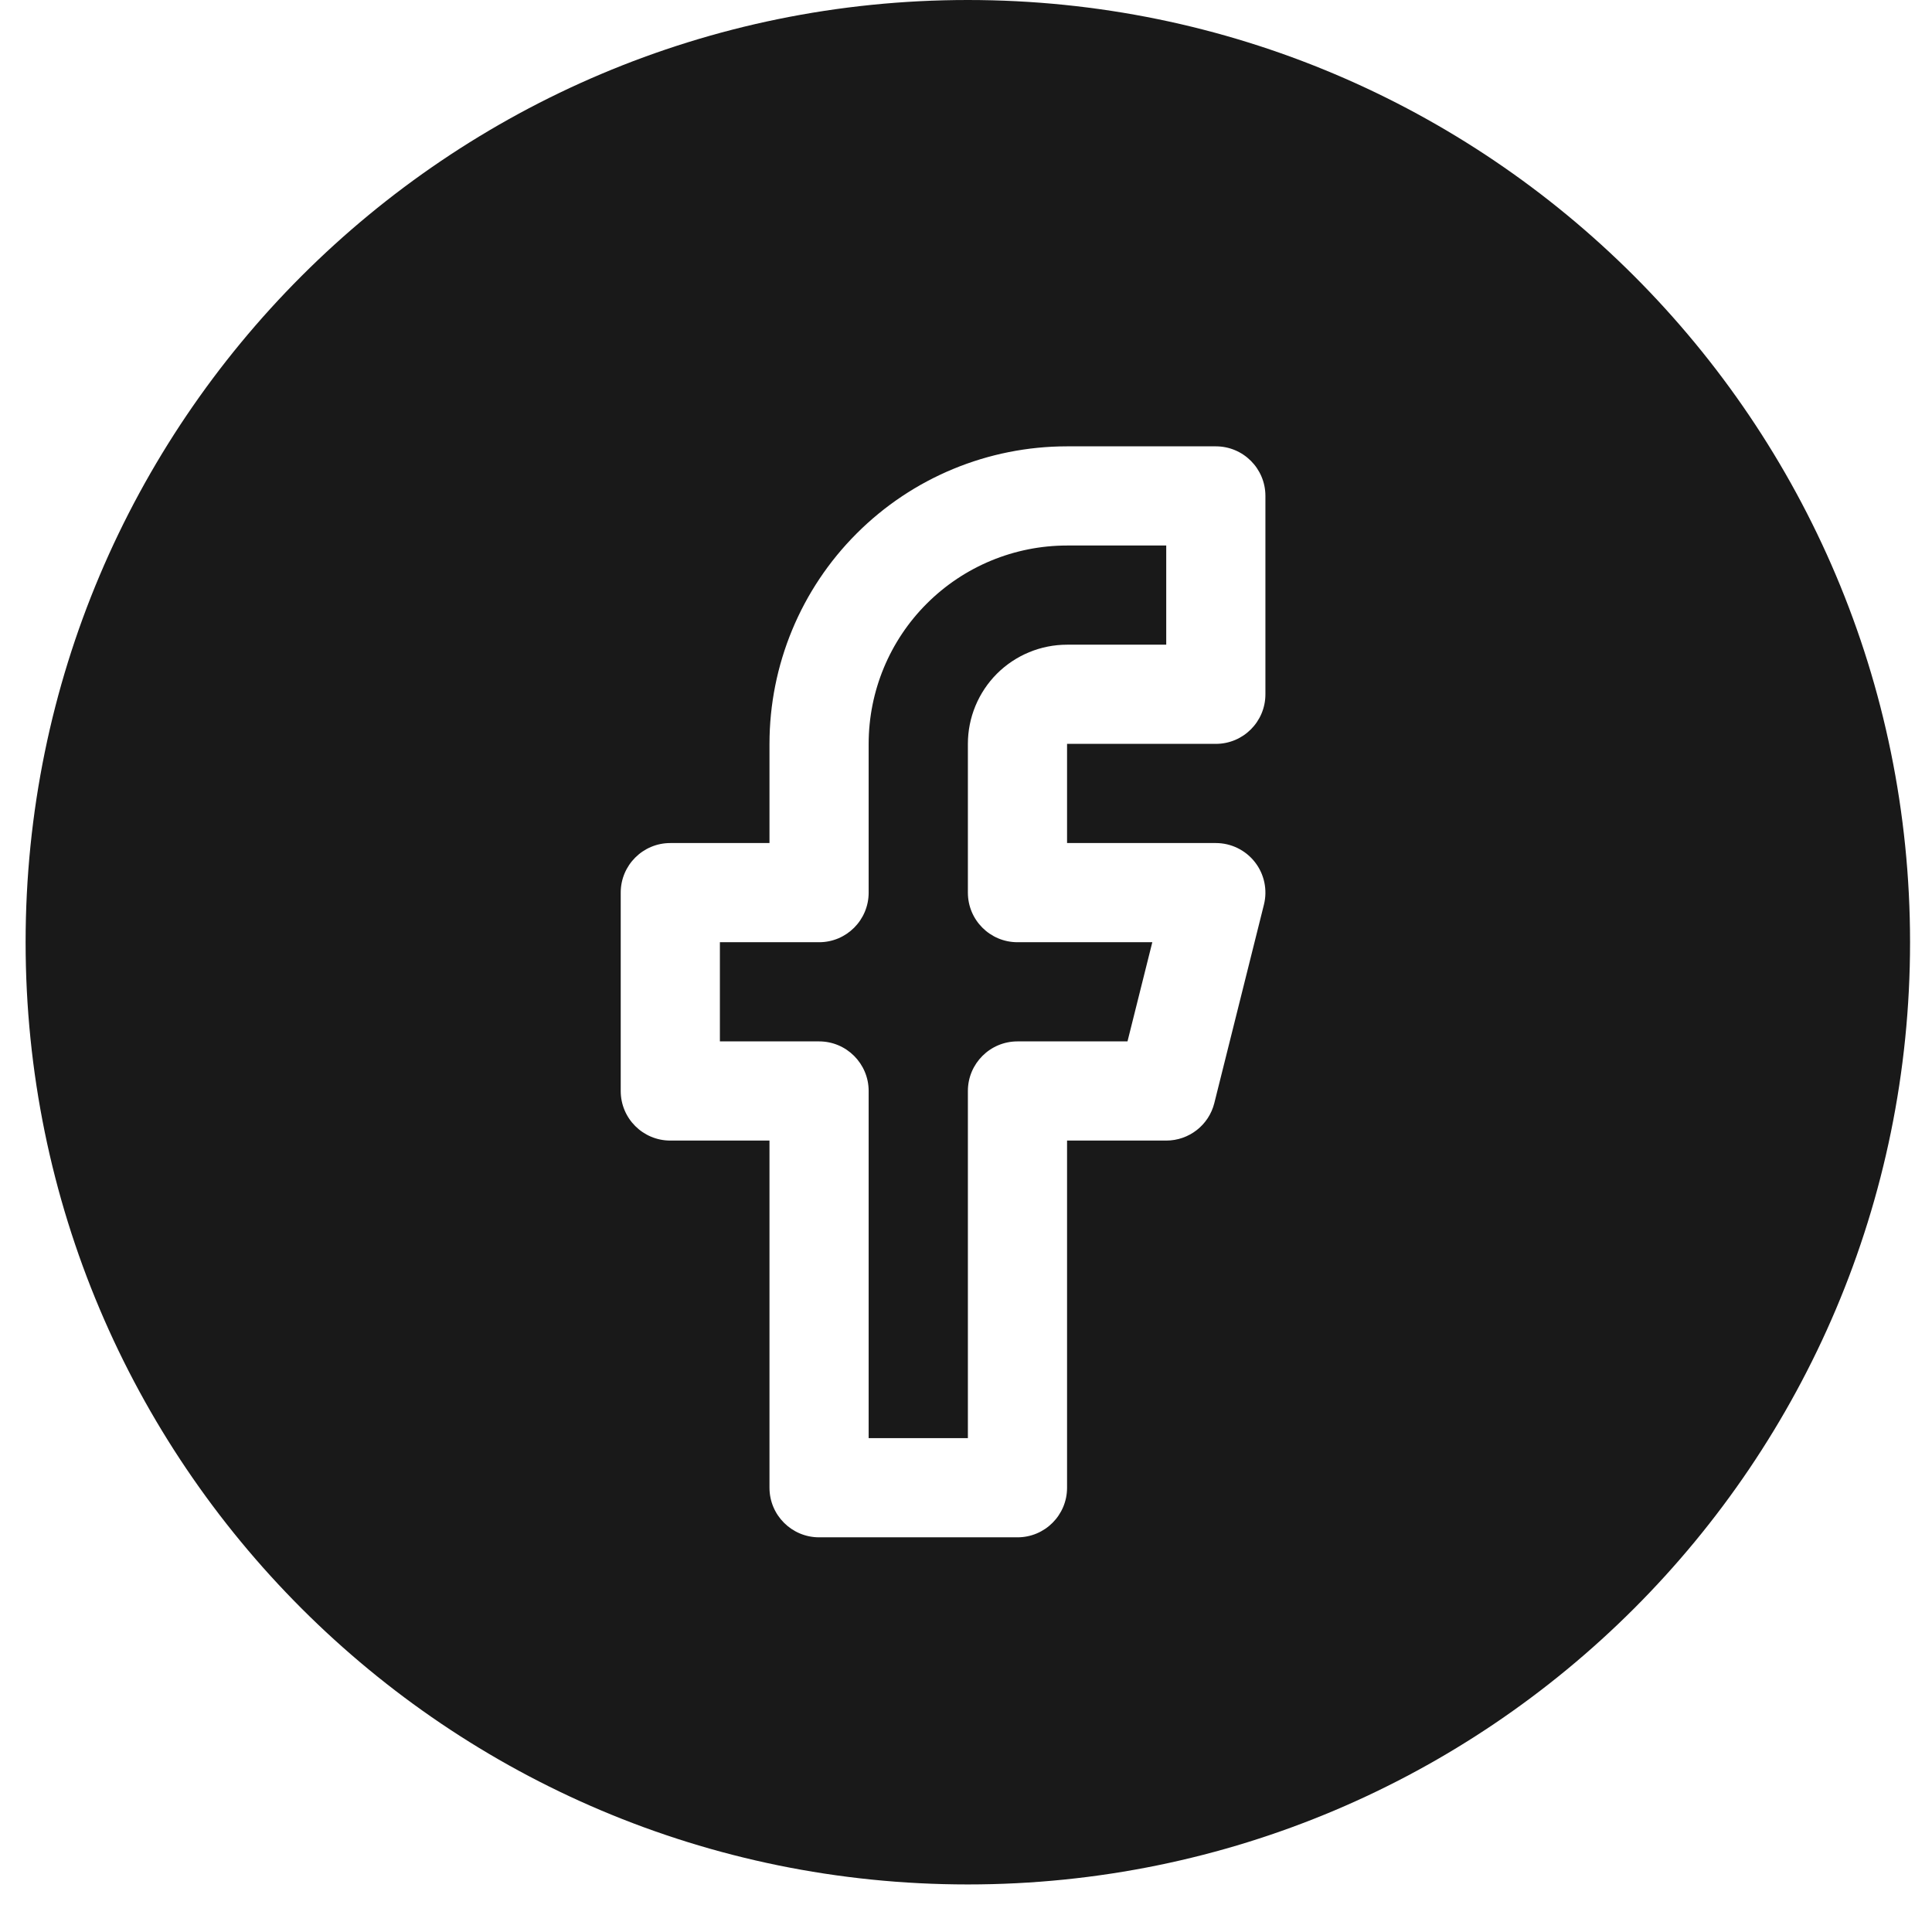 <svg width="39" height="39" viewBox="0 0 39 39" fill="none" xmlns="http://www.w3.org/2000/svg">
<path fill-rule="evenodd" clip-rule="evenodd" d="M19.537 38.04C30.042 38.04 38.557 29.525 38.557 19.02C38.557 8.516 30.042 0 19.537 0C9.033 0 0.517 8.516 0.517 19.02C0.517 29.525 9.033 38.04 19.537 38.04ZM21.54 9.01C19.947 9.01 18.419 9.642 17.293 10.769C16.166 11.895 15.533 13.423 15.533 15.016V17.018H13.531C12.978 17.018 12.53 17.466 12.53 18.019V22.023C12.53 22.576 12.978 23.024 13.531 23.024H15.533V30.032C15.533 30.585 15.982 31.033 16.535 31.033H20.539C21.092 31.033 21.54 30.585 21.54 30.032V23.024H23.542C24.001 23.024 24.402 22.712 24.513 22.266L25.514 18.262C25.589 17.963 25.522 17.646 25.332 17.403C25.142 17.16 24.851 17.018 24.543 17.018H21.54V15.016H24.543C25.096 15.016 25.544 14.568 25.544 14.015V10.011C25.544 9.458 25.096 9.01 24.543 9.01H21.54ZM18.708 12.185C19.459 11.434 20.478 11.012 21.54 11.012H23.542V13.014H21.54C21.009 13.014 20.5 13.225 20.124 13.6C19.749 13.976 19.538 14.485 19.538 15.016V18.019C19.538 18.572 19.986 19.02 20.539 19.02H23.261L22.76 21.022H20.539C19.986 21.022 19.538 21.471 19.538 22.023V29.031H17.535V22.023C17.535 21.471 17.087 21.022 16.535 21.022H14.532V19.02H16.535C17.087 19.02 17.535 18.572 17.535 18.019V15.016C17.535 13.954 17.957 12.935 18.708 12.185Z" fill="#191919"/>
</svg>
